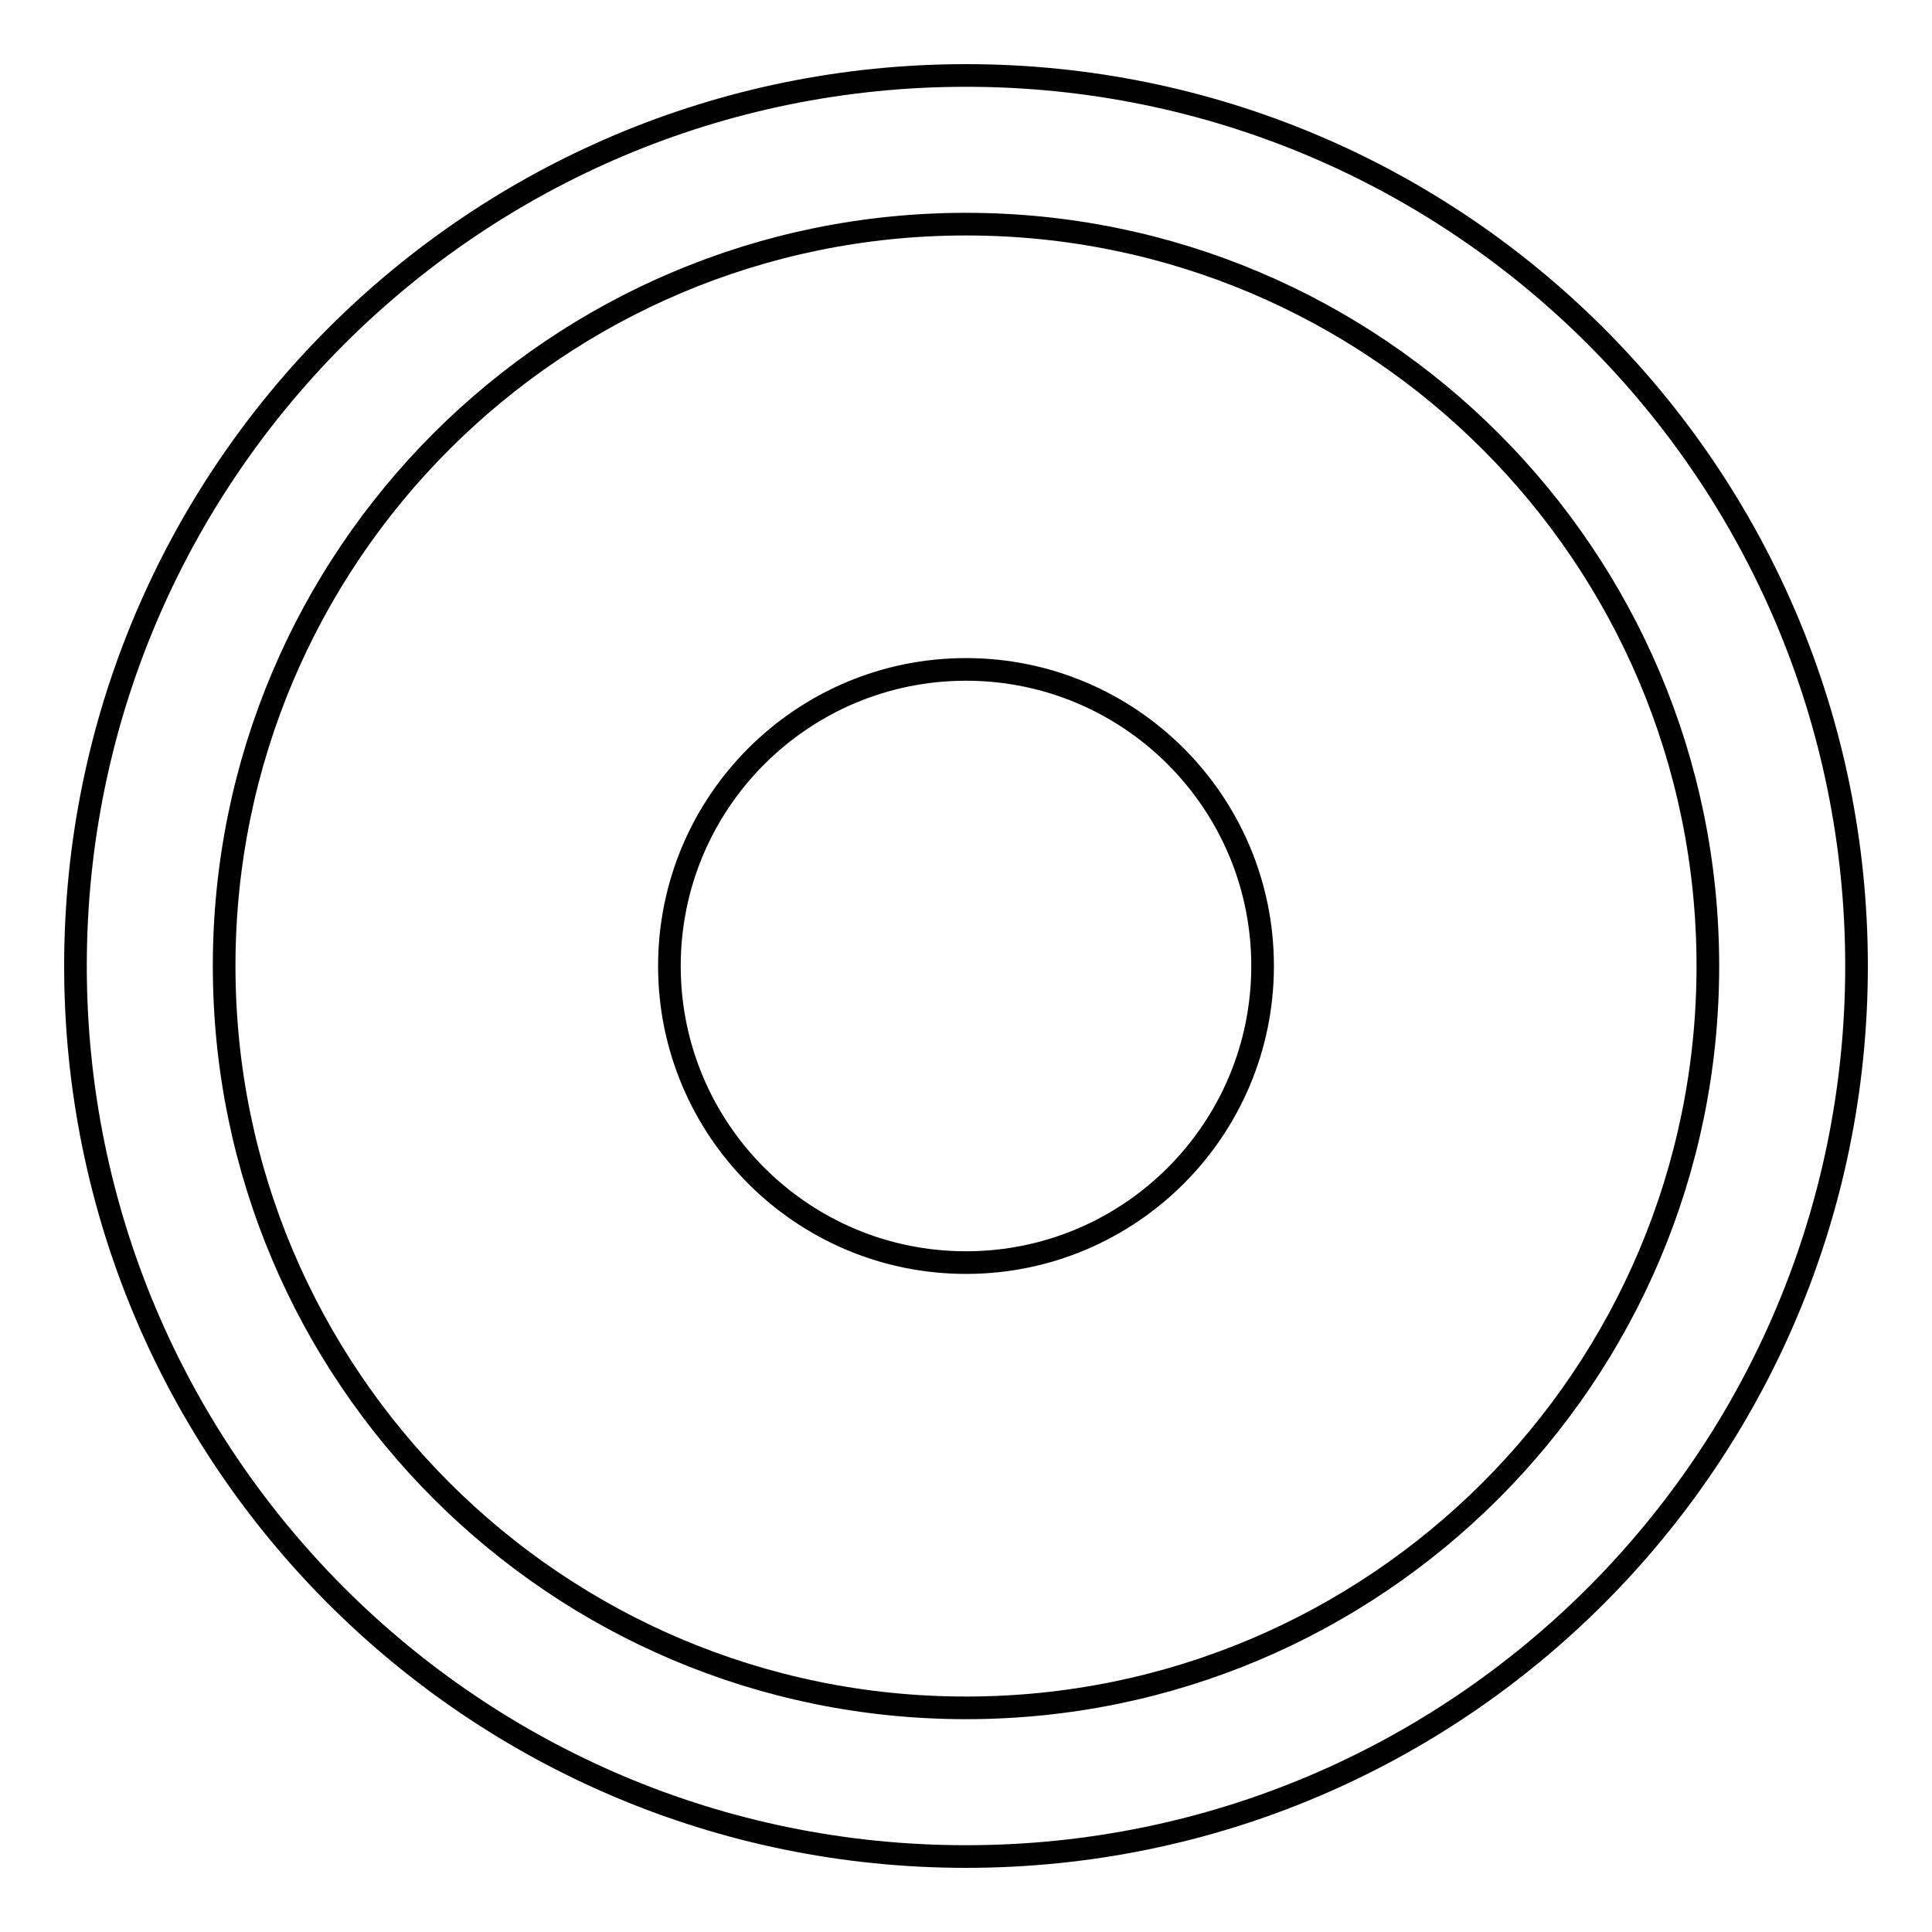 <?xml version="1.0" encoding="utf-8"?>
<!-- Svg Vector Icons : http://www.onlinewebfonts.com/icon -->
<!DOCTYPE svg PUBLIC "-//W3C//DTD SVG 1.1//EN" "http://www.w3.org/Graphics/SVG/1.1/DTD/svg11.dtd">
<svg version="1.1" xmlns="http://www.w3.org/2000/svg" xmlns:xlink="http://www.w3.org/1999/xlink" x="0px" y="0px" viewBox="0 0 256 256" enable-background="new 0 0 256 256" xml:space="preserve">
<g><g><path stroke-width="3" fill-opacity="0" stroke="#000000"  d="M128,246c65.2,0,118-52.8,118-118c0-65.2-52.8-118-118-118C62.8,10,10,62.8,10,128C10,193.2,62.8,246,128,246L128,246z M128,226.3c54.3,0,98.3-44,98.3-98.3c0-54.3-44-98.3-98.3-98.3c-54.3,0-98.3,44-98.3,98.3C29.7,182.3,73.7,226.3,128,226.3L128,226.3z M128,167.3c21.7,0,39.3-17.6,39.3-39.3c0-21.7-17.6-39.3-39.3-39.3c-21.7,0-39.3,17.6-39.3,39.3C88.7,149.7,106.3,167.3,128,167.3L128,167.3z"/></g></g>
</svg>